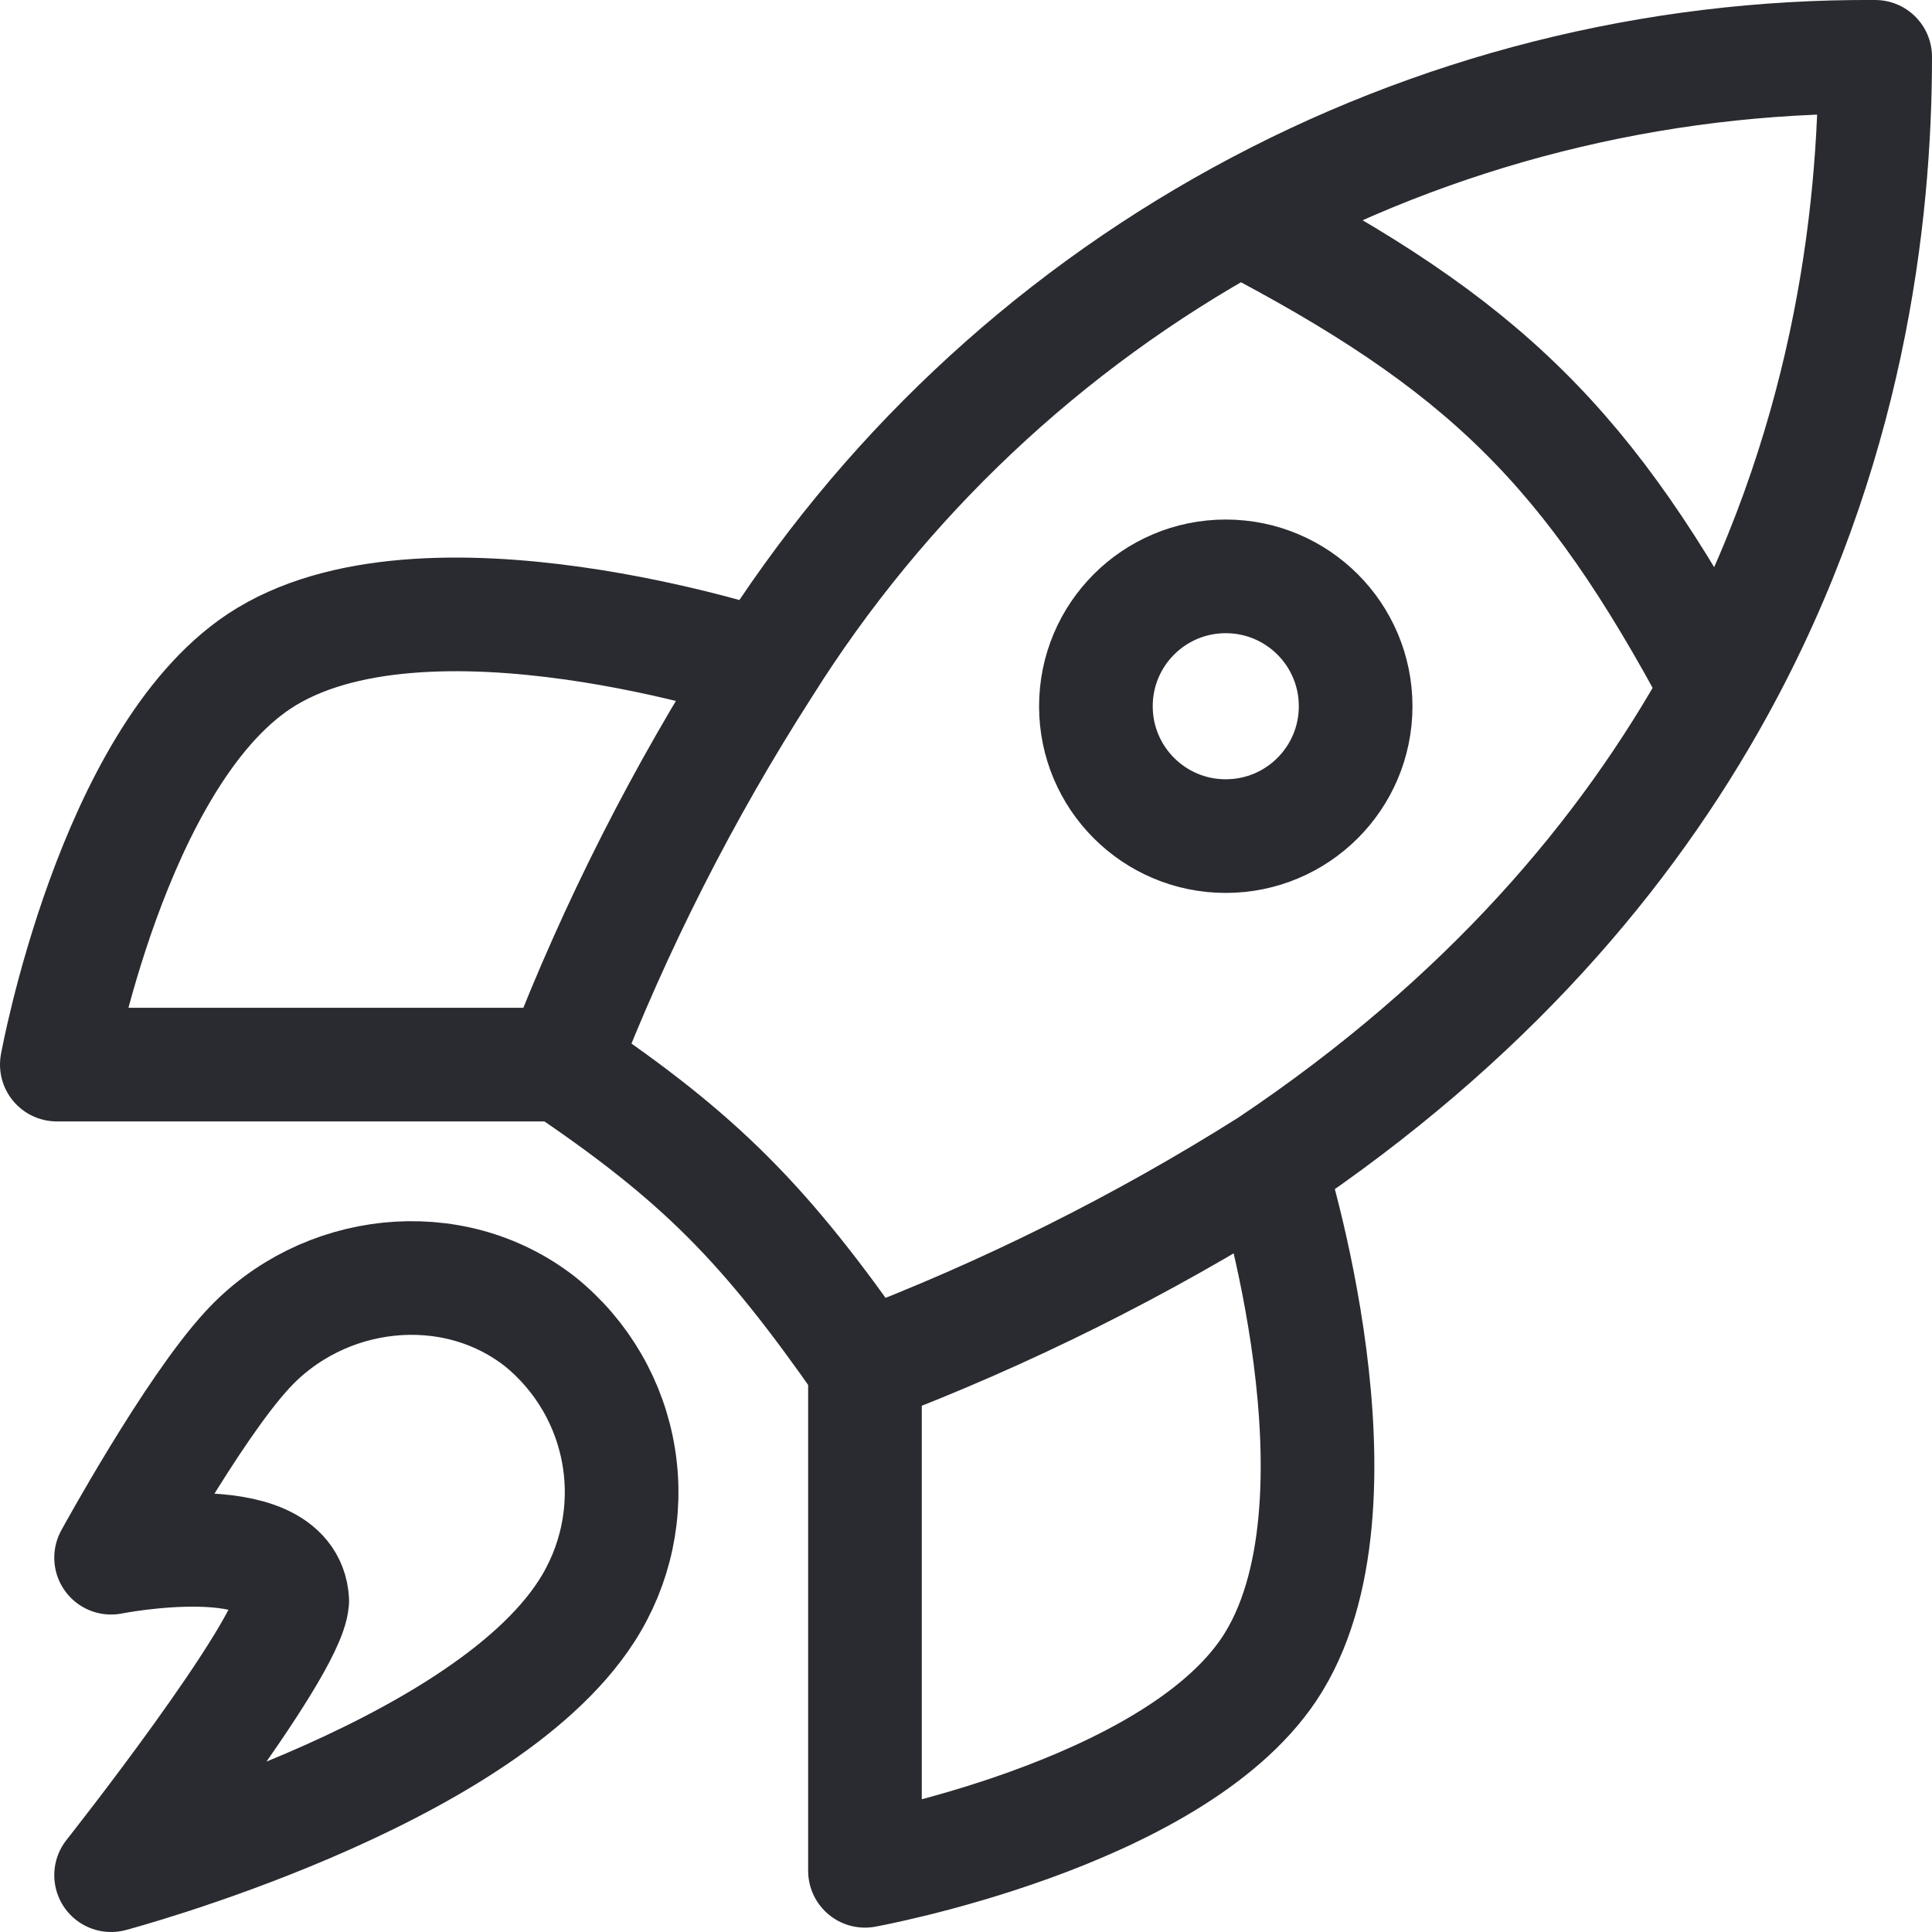 <?xml version="1.0" encoding="UTF-8"?> <svg xmlns="http://www.w3.org/2000/svg" width="34" height="34" viewBox="0 0 34 34" fill="none"> <path d="M15.222 24.056C13.469 21.539 12.324 20.376 9.889 18.735M15.222 24.056C17.706 23.113 20.088 21.925 22.333 20.509M15.222 24.056V32.923C15.222 32.923 20.609 31.948 22.333 29.376C24.253 26.503 22.333 20.509 22.333 20.509M9.889 18.735C10.835 16.287 12.026 13.94 13.444 11.73M9.889 18.735H1C1 18.735 1.978 13.361 4.556 11.641C7.436 9.726 13.444 11.73 13.444 11.73M13.444 11.73C15.516 8.426 18.4 5.706 21.823 3.828M21.823 3.828C25.246 1.949 29.094 0.976 33 1C33 3.842 32.519 7.95 30.227 12.116M21.823 3.828C26.123 6.062 27.965 7.875 30.227 12.116M22.333 20.509C26.147 17.957 28.628 15.023 30.227 12.116M10.32 28.357C8.437 31.279 1.955 33 1.955 33C1.955 33 5.078 29.053 5.143 28.172C5.065 26.795 1.955 27.413 1.955 27.413C1.955 27.413 3.378 24.81 4.354 23.754C5.675 22.316 7.952 22.044 9.505 23.258C10.247 23.858 10.741 24.71 10.891 25.651C11.042 26.593 10.838 27.556 10.32 28.357ZM23.857 12.429C23.857 13.691 22.834 14.714 21.571 14.714C20.309 14.714 19.286 13.691 19.286 12.429C19.286 11.166 20.309 10.143 21.571 10.143C22.834 10.143 23.857 11.166 23.857 12.429Z" stroke="#2A2B30" stroke-width="2" stroke-linecap="round" stroke-linejoin="round"></path> </svg> 